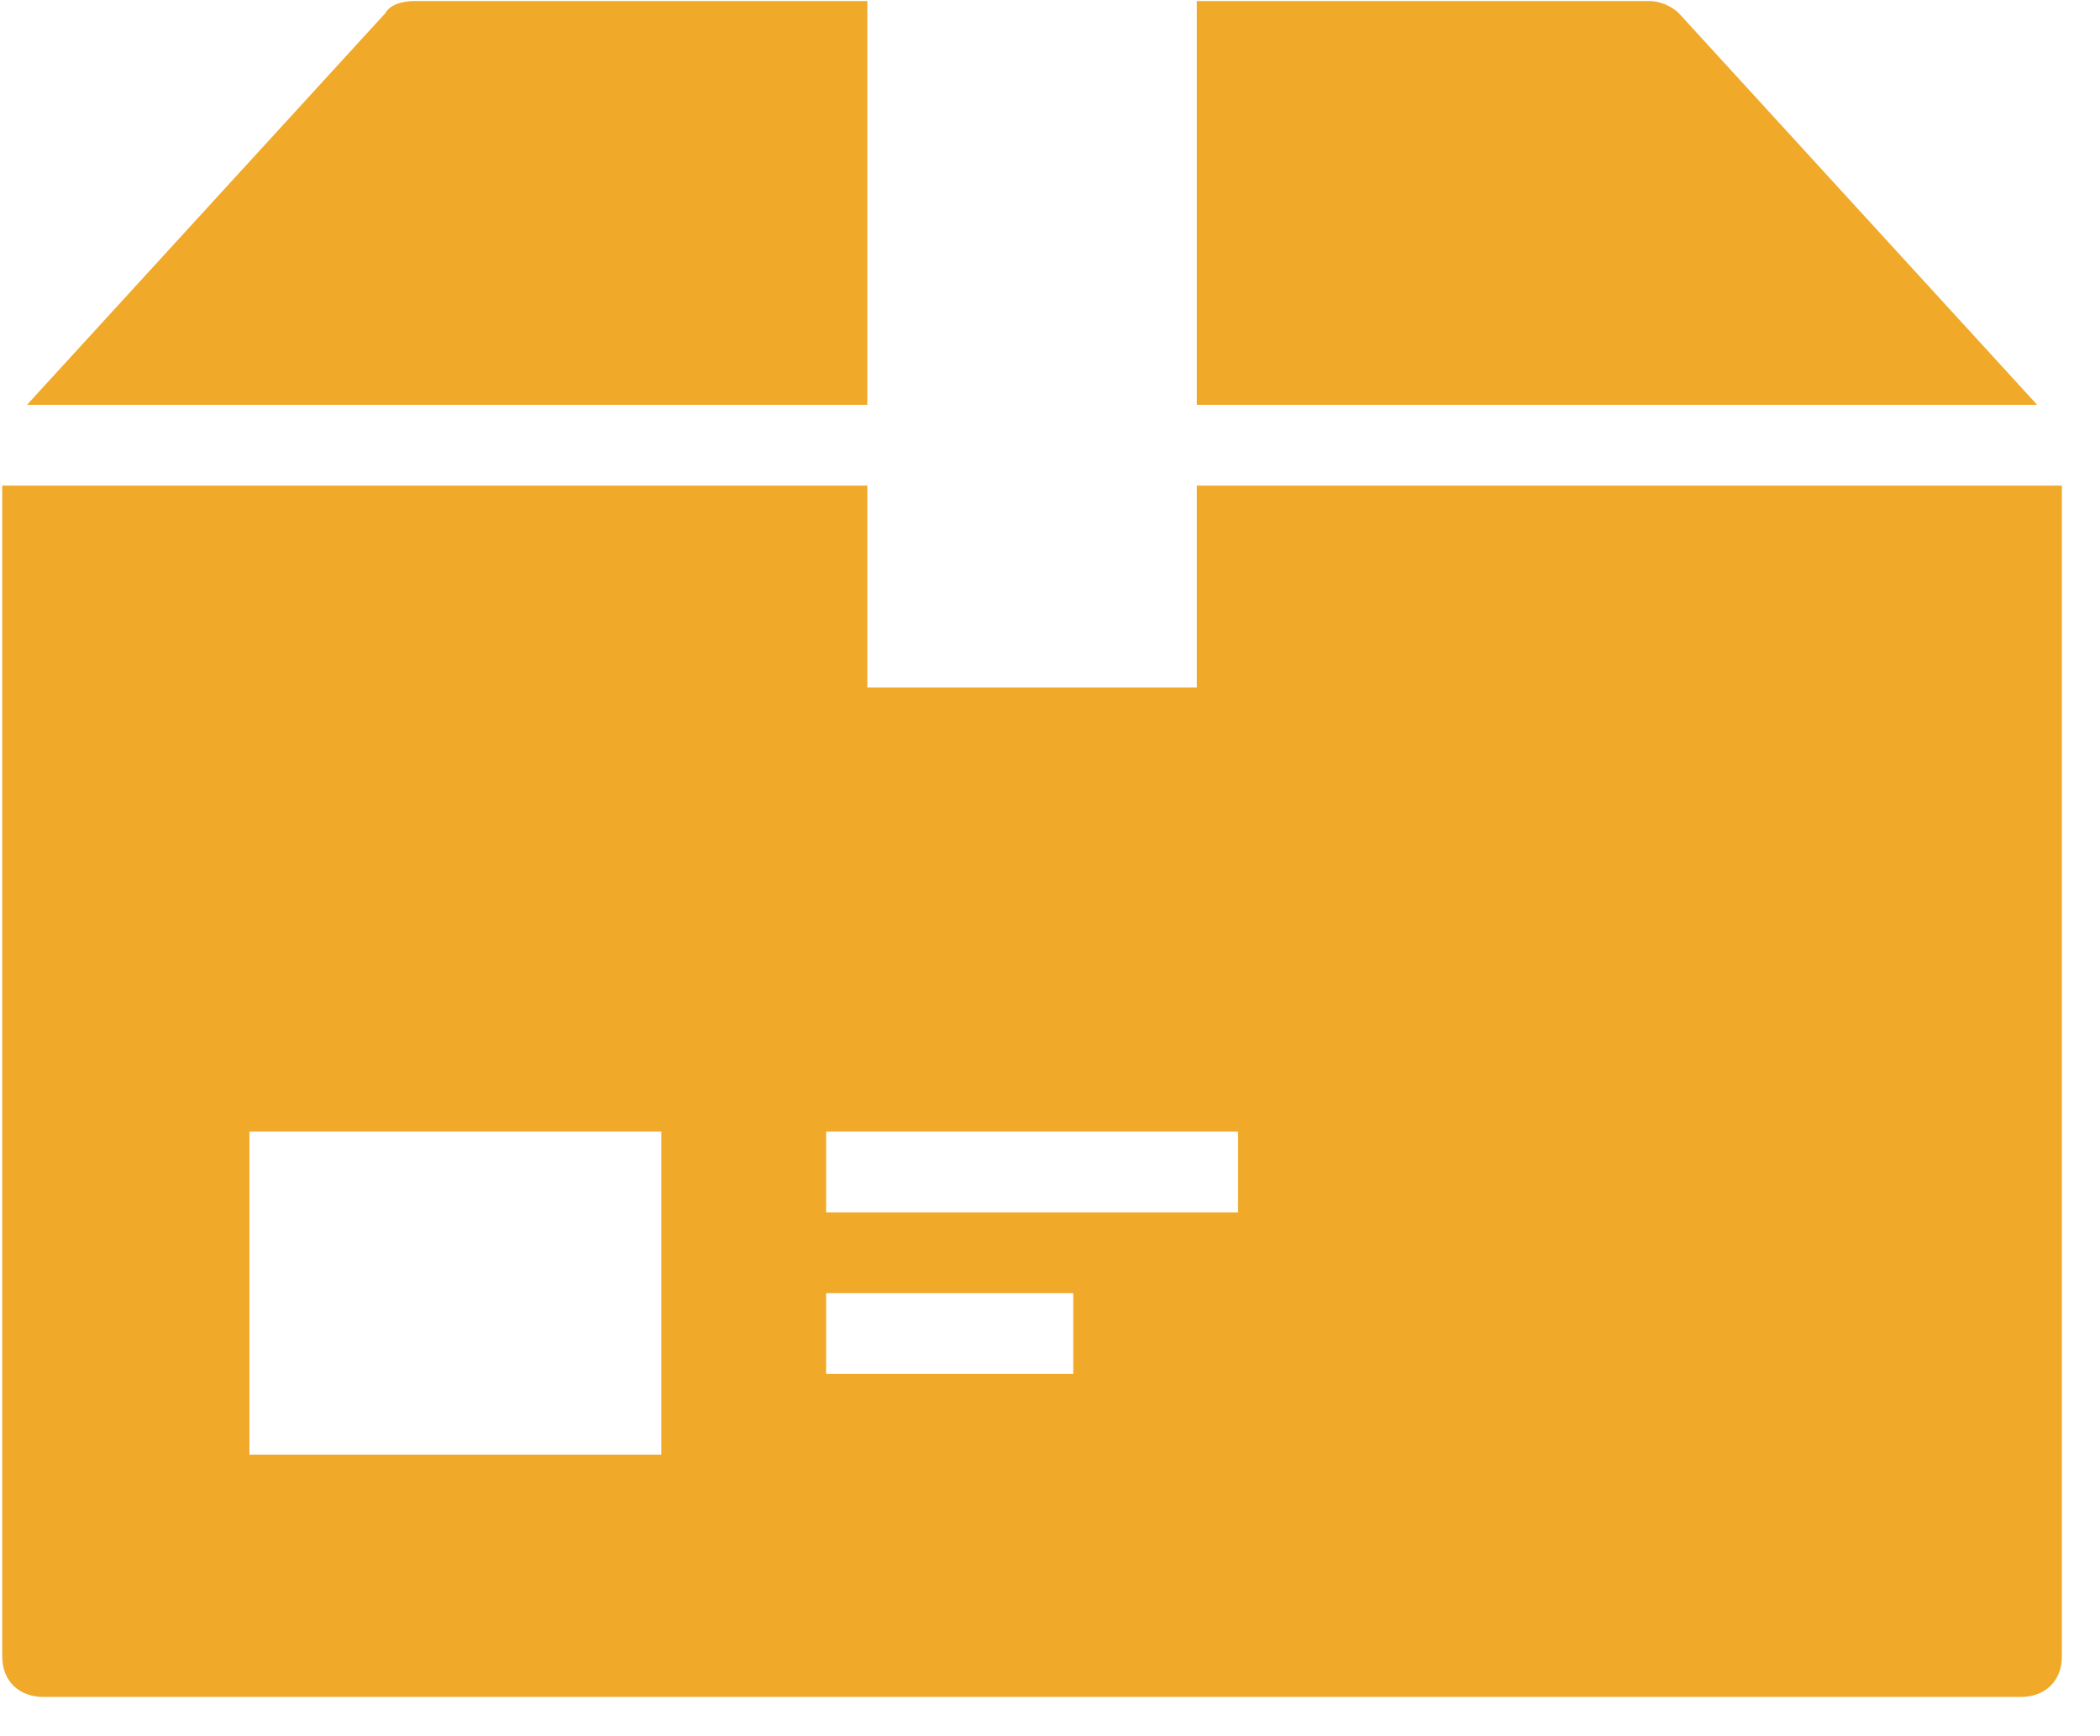 <svg width="52" height="43" viewBox="0 0 52 43" fill="none" xmlns="http://www.w3.org/2000/svg">
<path d="M29.636 10.026H50.444L41.57 0.326C41.366 0.126 41.06 0.026 40.856 0.026H29.636V10.026Z" fill="#F0A929"/>
<path d="M21.476 0.026H10.256C9.95 0.026 9.644 0.126 9.542 0.326L0.668 10.026H21.476V0.026Z" fill="#F0A929"/>
<path d="M29.636 12.026V17.026H21.476V12.026H0.056V41.026C0.056 41.626 0.464 42.026 1.076 42.026H50.036C50.648 42.026 51.056 41.626 51.056 41.026V12.026H29.636ZM16.376 36.026H6.176V28.026H16.376V36.026ZM26.576 34.026H20.456V32.026H26.576V34.026ZM30.656 30.026H20.456V28.026H30.656V30.026Z" fill="#F0A929"/>
</svg>
